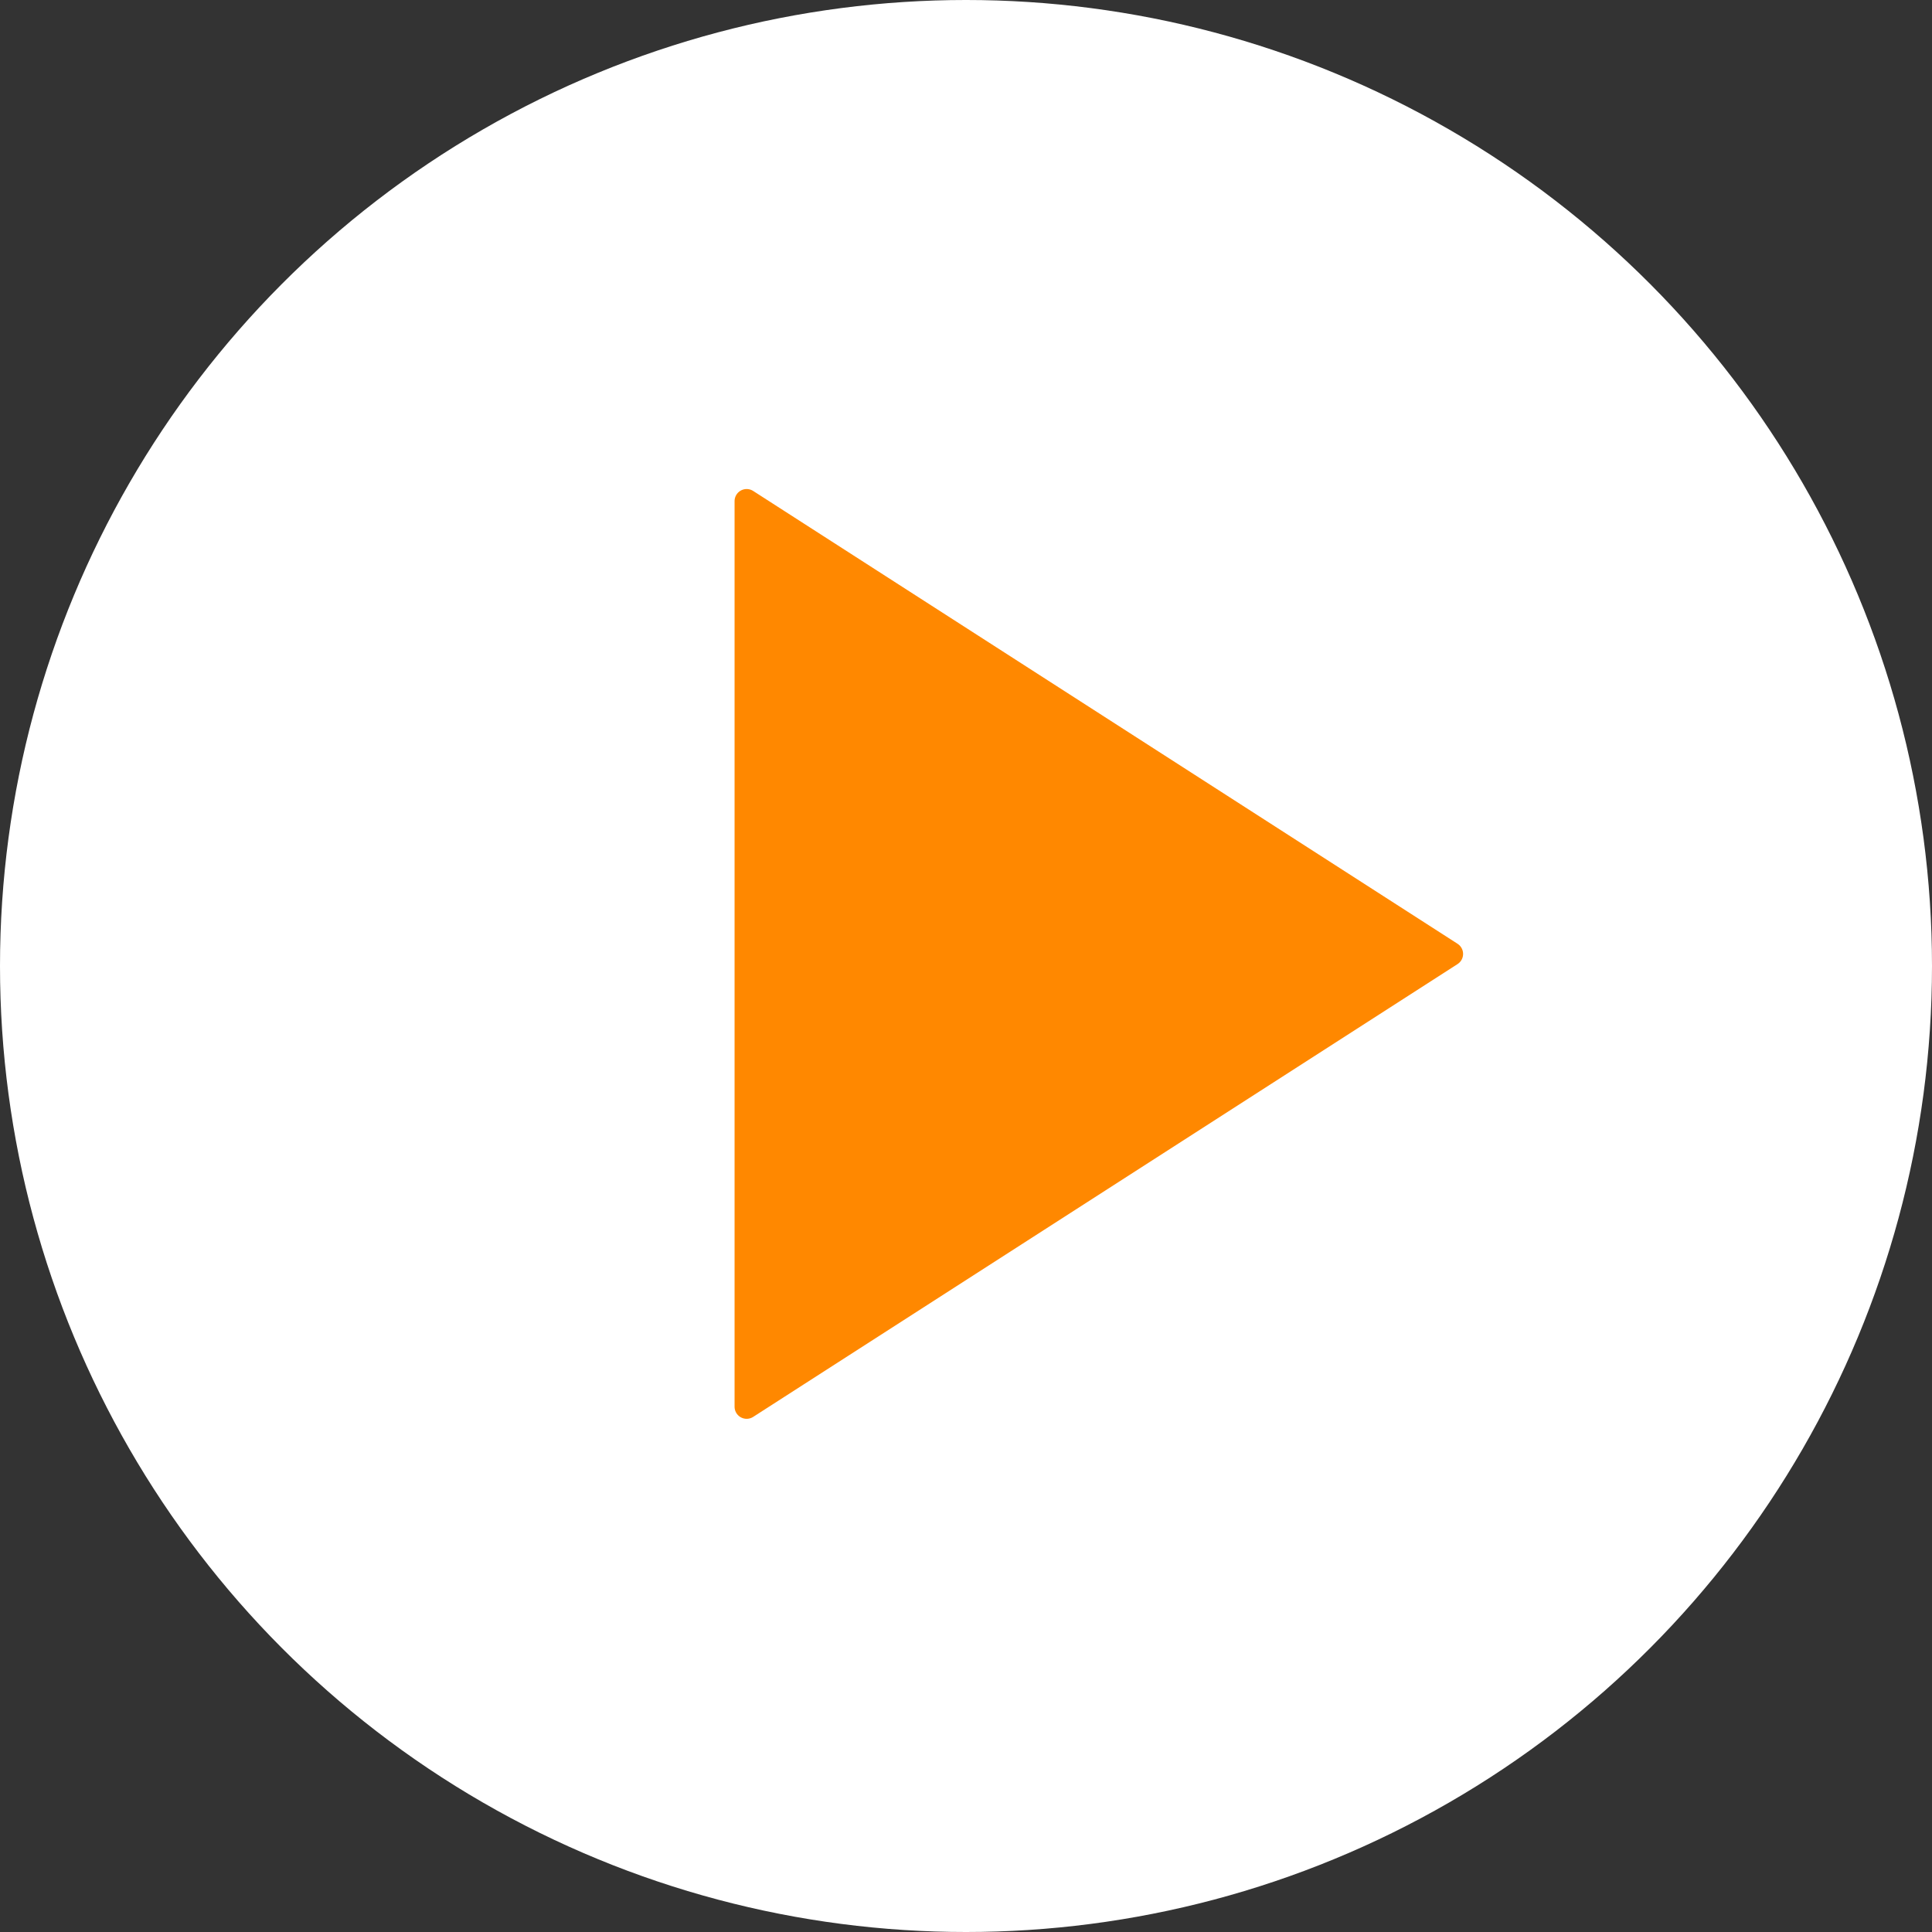 <svg width="160" height="160" viewBox="0 0 160 160" fill="none" xmlns="http://www.w3.org/2000/svg">
<rect x="0" y="0" width="160" height="160" fill="#333333" stroke="none"/>
<circle cx="80" cy="80" r="80" fill="white"/>
<rect width="100" height="100" transform="translate(41 29)" fill="white"/>
<path d="M61.834 41.5L120.167 79L61.834 116.5V41.5Z" fill="#FF8800" stroke="#FF8800" stroke-width="2" stroke-linecap="round" stroke-linejoin="round"/>
</svg>
